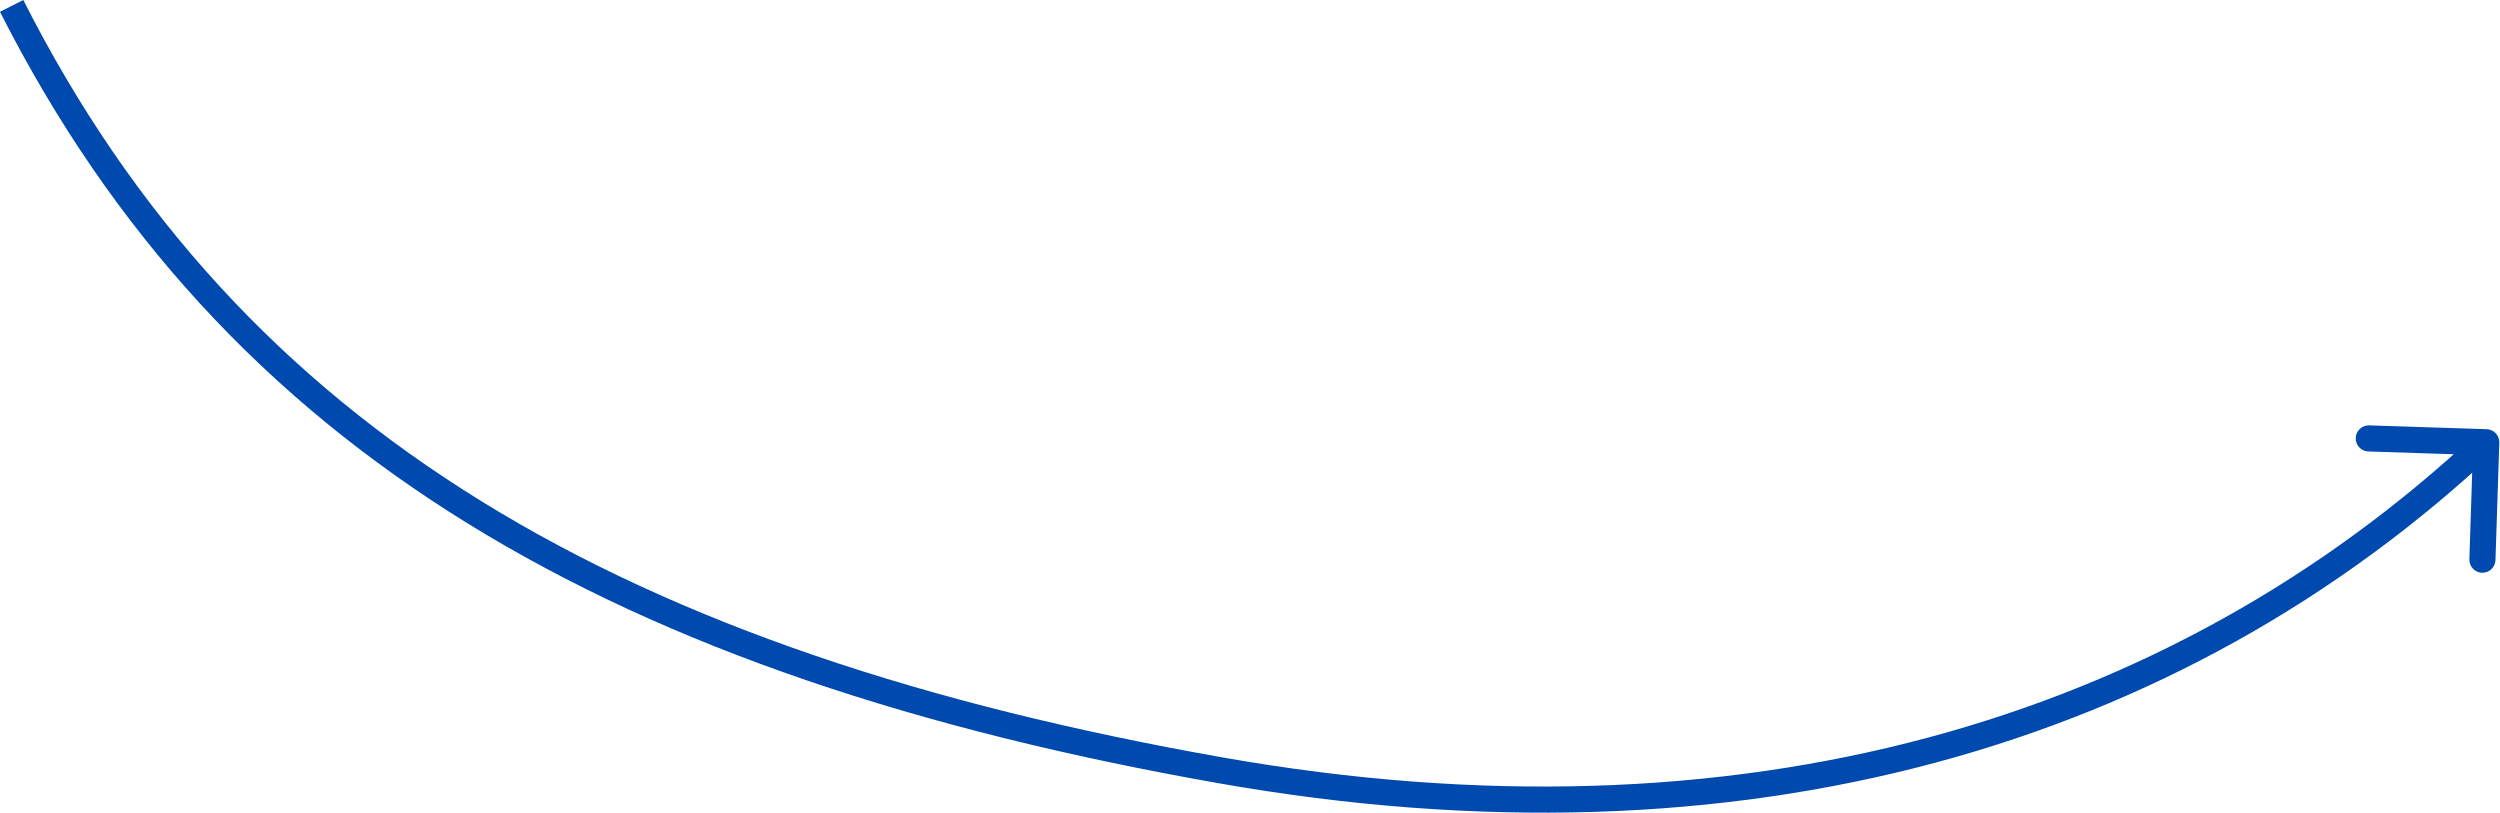 <?xml version="1.0" encoding="UTF-8"?> <svg xmlns="http://www.w3.org/2000/svg" width="766" height="249" viewBox="0 0 766 249" fill="none"> <path d="M374.071 236.043L374.765 232.103L374.071 236.043ZM761.913 131.503C764.121 131.575 765.853 133.423 765.782 135.631L764.613 171.616C764.542 173.825 762.694 175.557 760.485 175.485C758.277 175.413 756.545 173.565 756.617 171.357L757.655 139.37L725.669 138.332C723.46 138.26 721.728 136.412 721.8 134.203C721.872 131.995 723.72 130.263 725.928 130.335L761.913 131.503ZM7.137 0C74.234 132.487 192.18 199.909 374.765 232.103L373.376 239.983C189.401 207.543 68.655 139.181 -0.001 3.615L7.137 0ZM374.765 232.103C532.758 259.962 664.482 221.201 759.048 132.582L764.519 138.421C667.883 228.979 533.519 268.22 373.376 239.983L374.765 232.103Z" fill="#0049AF"></path> </svg> 